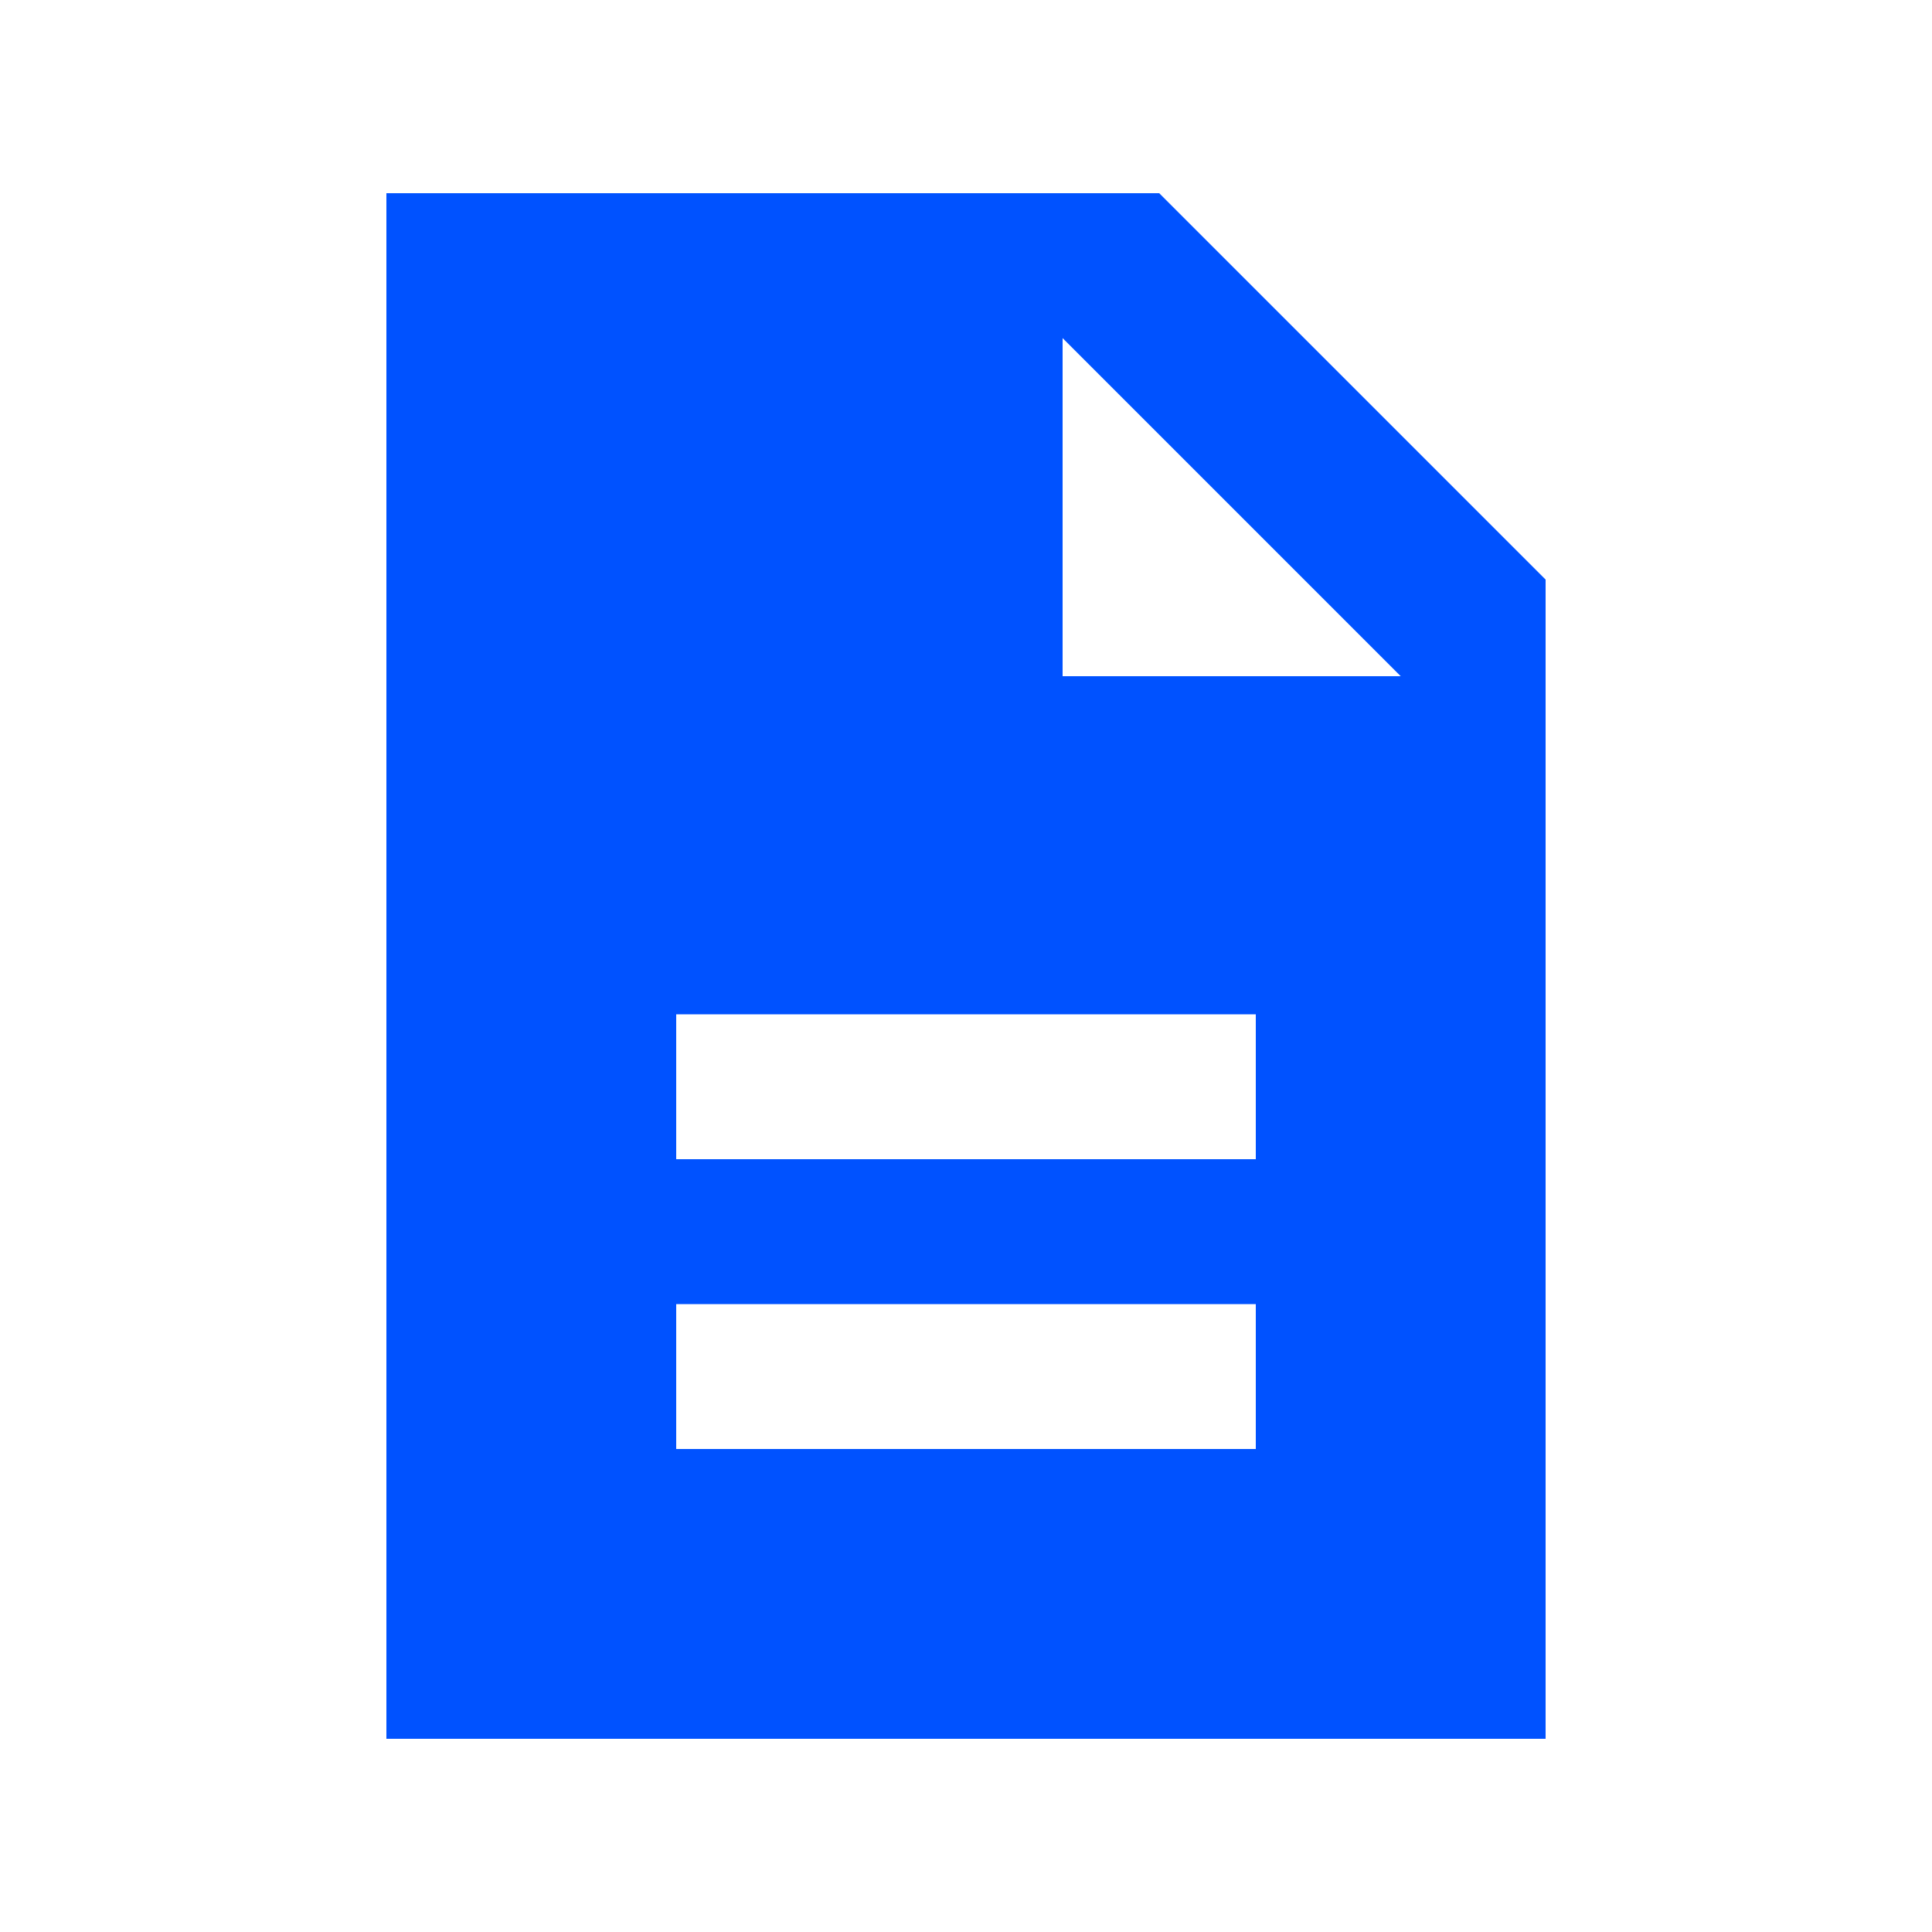 <svg width="48" height="48" viewBox="0 0 48 48" fill="none" xmlns="http://www.w3.org/2000/svg">
<path d="M16.8 36H31.2V32.4H16.8V36ZM16.8 28.8H31.2V25.2H16.8V28.8ZM9.6 43.2V4.8H28.8L38.4 14.4V43.2H9.6ZM26.4 16.8H34.8L26.4 8.4V16.8Z" fill="#0052FF"/>
</svg>
